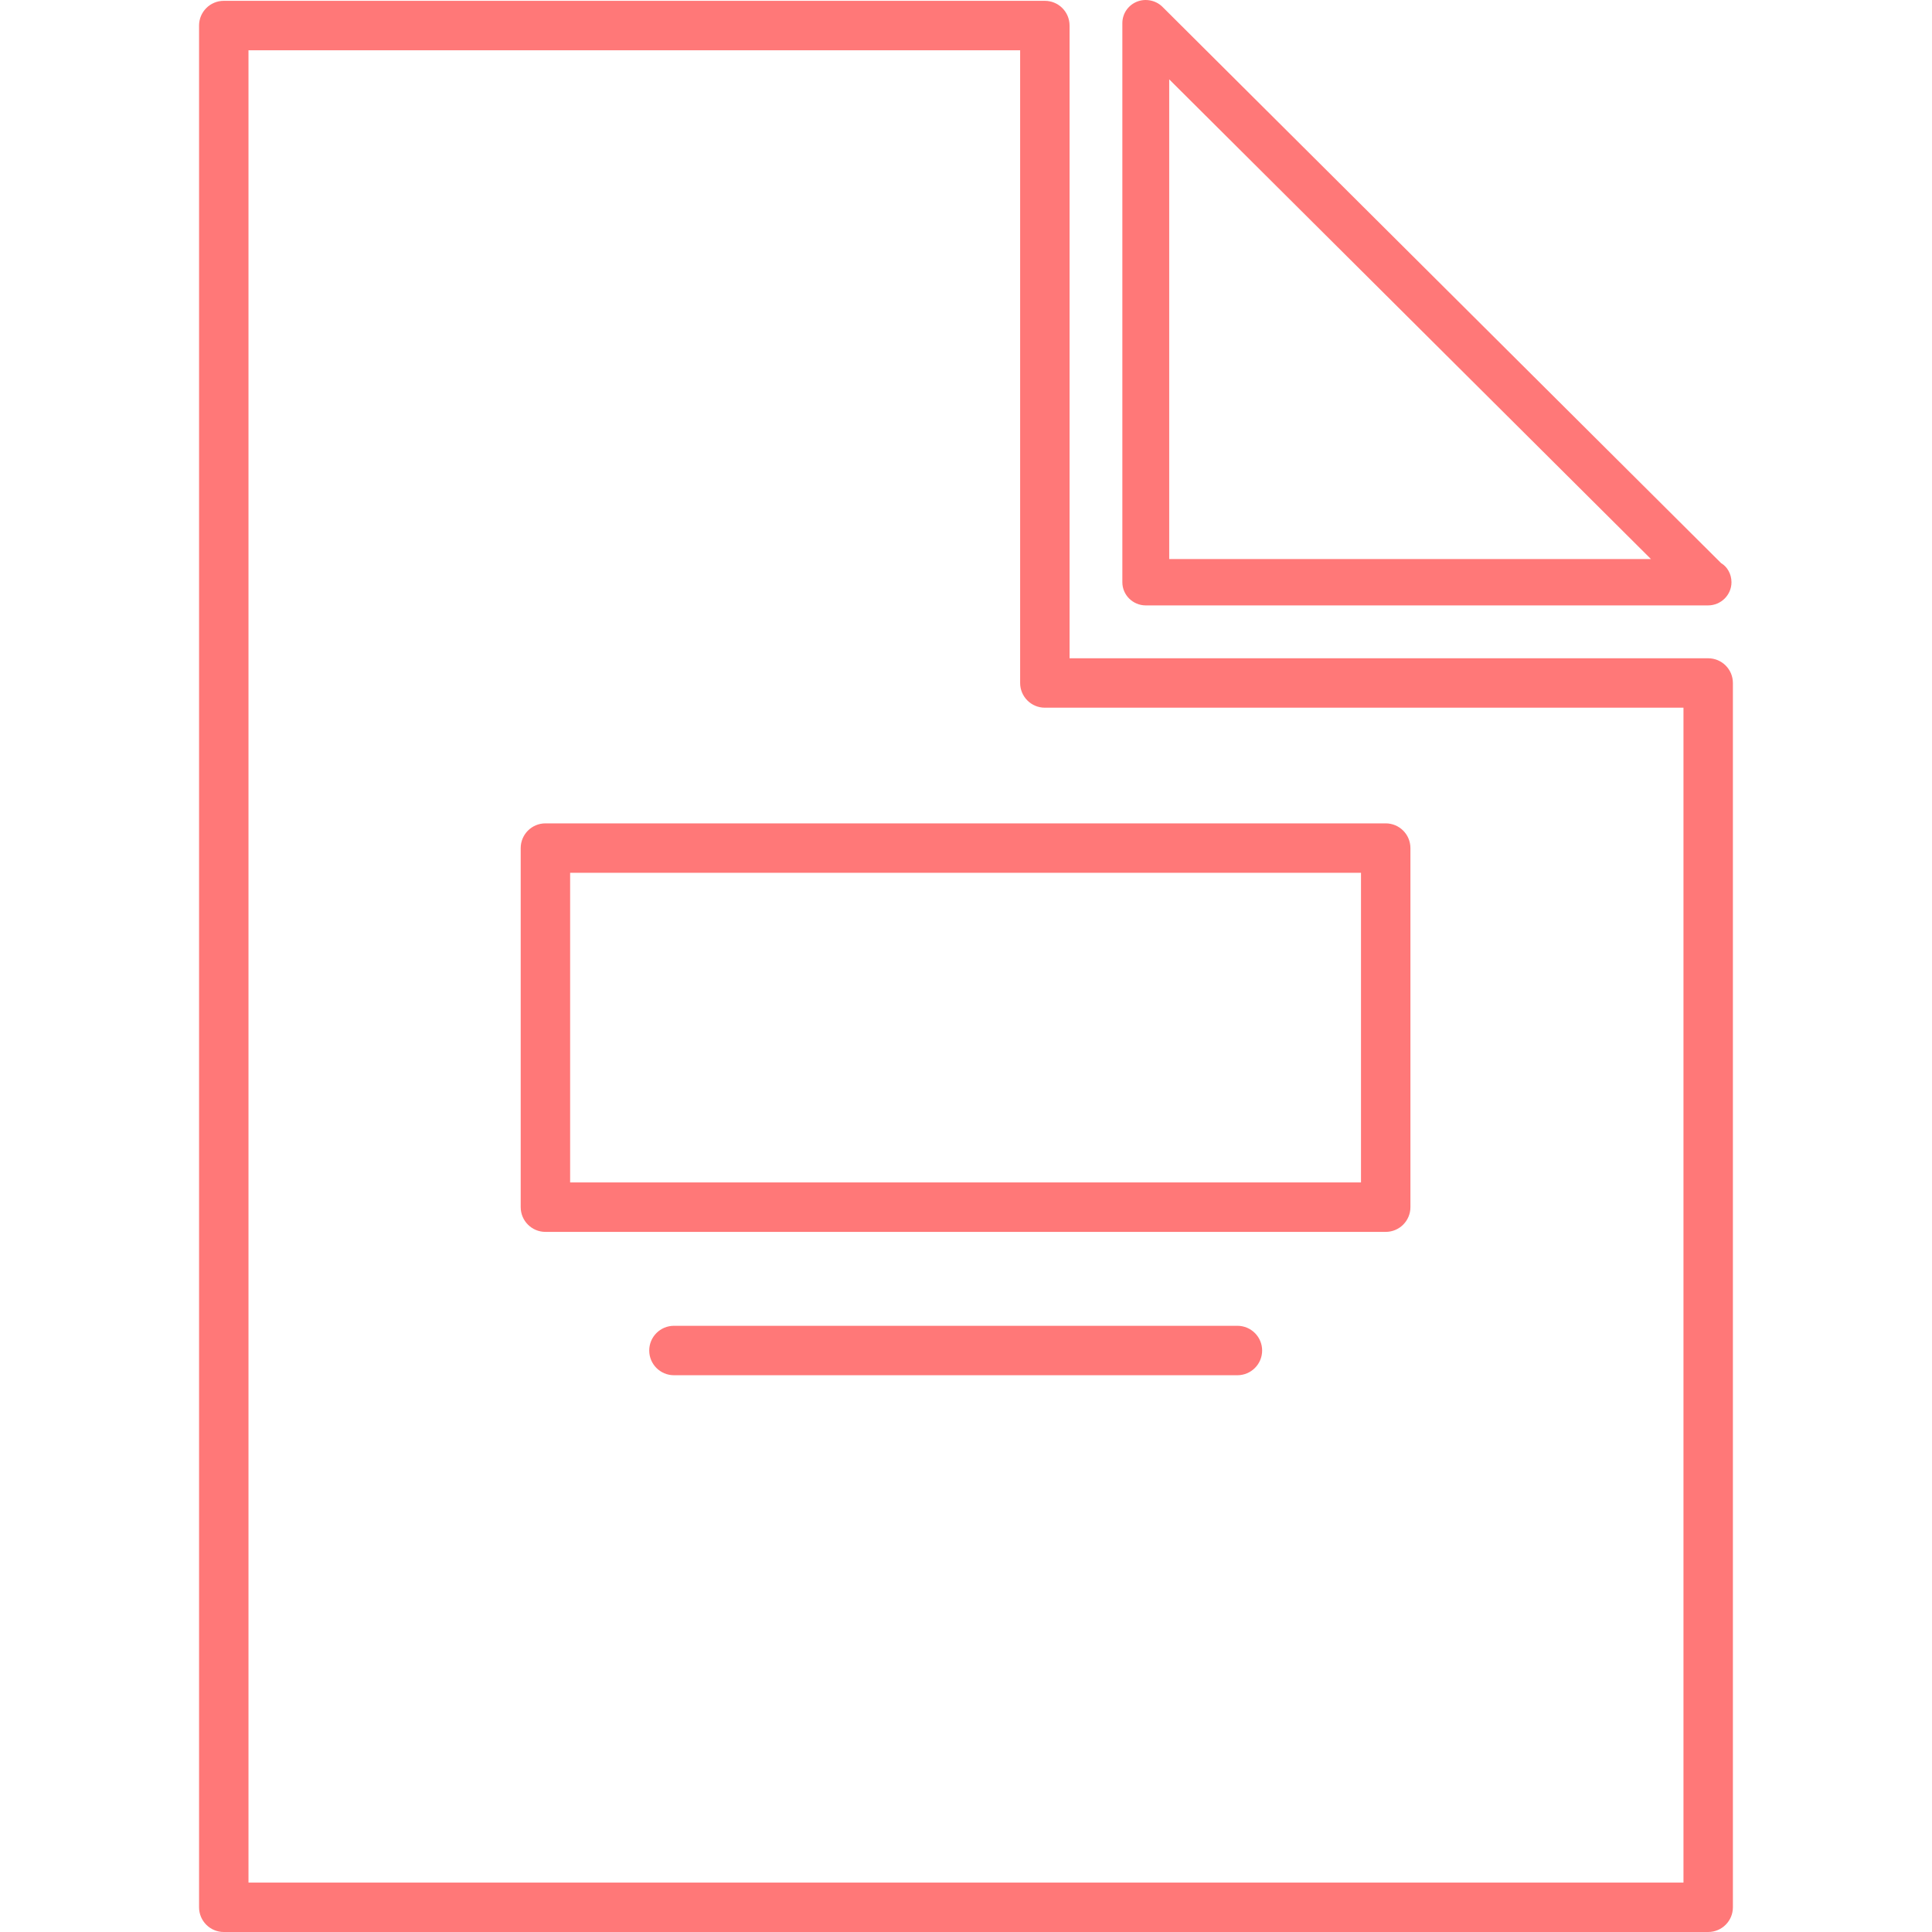 <?xml version="1.0" encoding="iso-8859-1"?>
<!-- Generator: Adobe Illustrator 18.1.1, SVG Export Plug-In . SVG Version: 6.00 Build 0)  -->
<svg xmlns="http://www.w3.org/2000/svg" xmlns:xlink="http://www.w3.org/1999/xlink" version="1.1" id="Capa_1" x="0px" y="0px" viewBox="0 0 48.858 48.858" style="enable-background:new 0 0 48.858 48.858;" xml:space="preserve" width="512px" height="512px">
<g>
	<path d="M5.659,48.858h37.539c0.345,0,0.625-0.28,0.625-0.625V17.272c0-0.345-0.28-0.625-0.625-0.625h-16.15   V0.646c0-0.345-0.28-0.625-0.625-0.625H5.659c-0.345,0-0.625,0.28-0.625,0.625v47.587C5.034,48.578,5.314,48.858,5.659,48.858z    M6.284,1.271h19.514v16.001c0,0.345,0.28,0.625,0.625,0.625h16.15v29.711H6.284V1.271z" fill="#ff7878"/>
	<path d="M28.976,15.31h14.218c0.327,0,0.593-0.263,0.593-0.586c0-0.205-0.105-0.392-0.261-0.482   l-14.13-14.07c-0.167-0.166-0.426-0.217-0.646-0.129c-0.223,0.091-0.367,0.304-0.367,0.542v14.139   C28.383,15.047,28.649,15.31,28.976,15.31z M29.568,2.007l12.183,12.131H29.568V2.007z" fill="#ff7878"/>
	<path d="M35.043,20.822h-21.25c-0.345,0-0.625,0.28-0.625,0.625v9.081c0,0.345,0.28,0.625,0.625,0.625h21.25   c0.345,0,0.625-0.28,0.625-0.625v-9.081C35.668,21.102,35.388,20.822,35.043,20.822z M34.418,29.903h-20v-7.831h20V29.903z" fill="#ff7878"/>
	<path d="M31.293,33.528h-14.25c-0.345,0-0.625,0.28-0.625,0.625s0.28,0.625,0.625,0.625h14.25   c0.345,0,0.625-0.28,0.625-0.625S31.638,33.528,31.293,33.528z" fill="#ff7878"/>
</g>
<g>
</g>
<g>
</g>
<g>
</g>
<g>
</g>
<g>
</g>
<g>
</g>
<g>
</g>
<g>
</g>
<g>
</g>
<g>
</g>
<g>
</g>
<g>
</g>
<g>
</g>
<g>
</g>
<g>
</g>
</svg>

